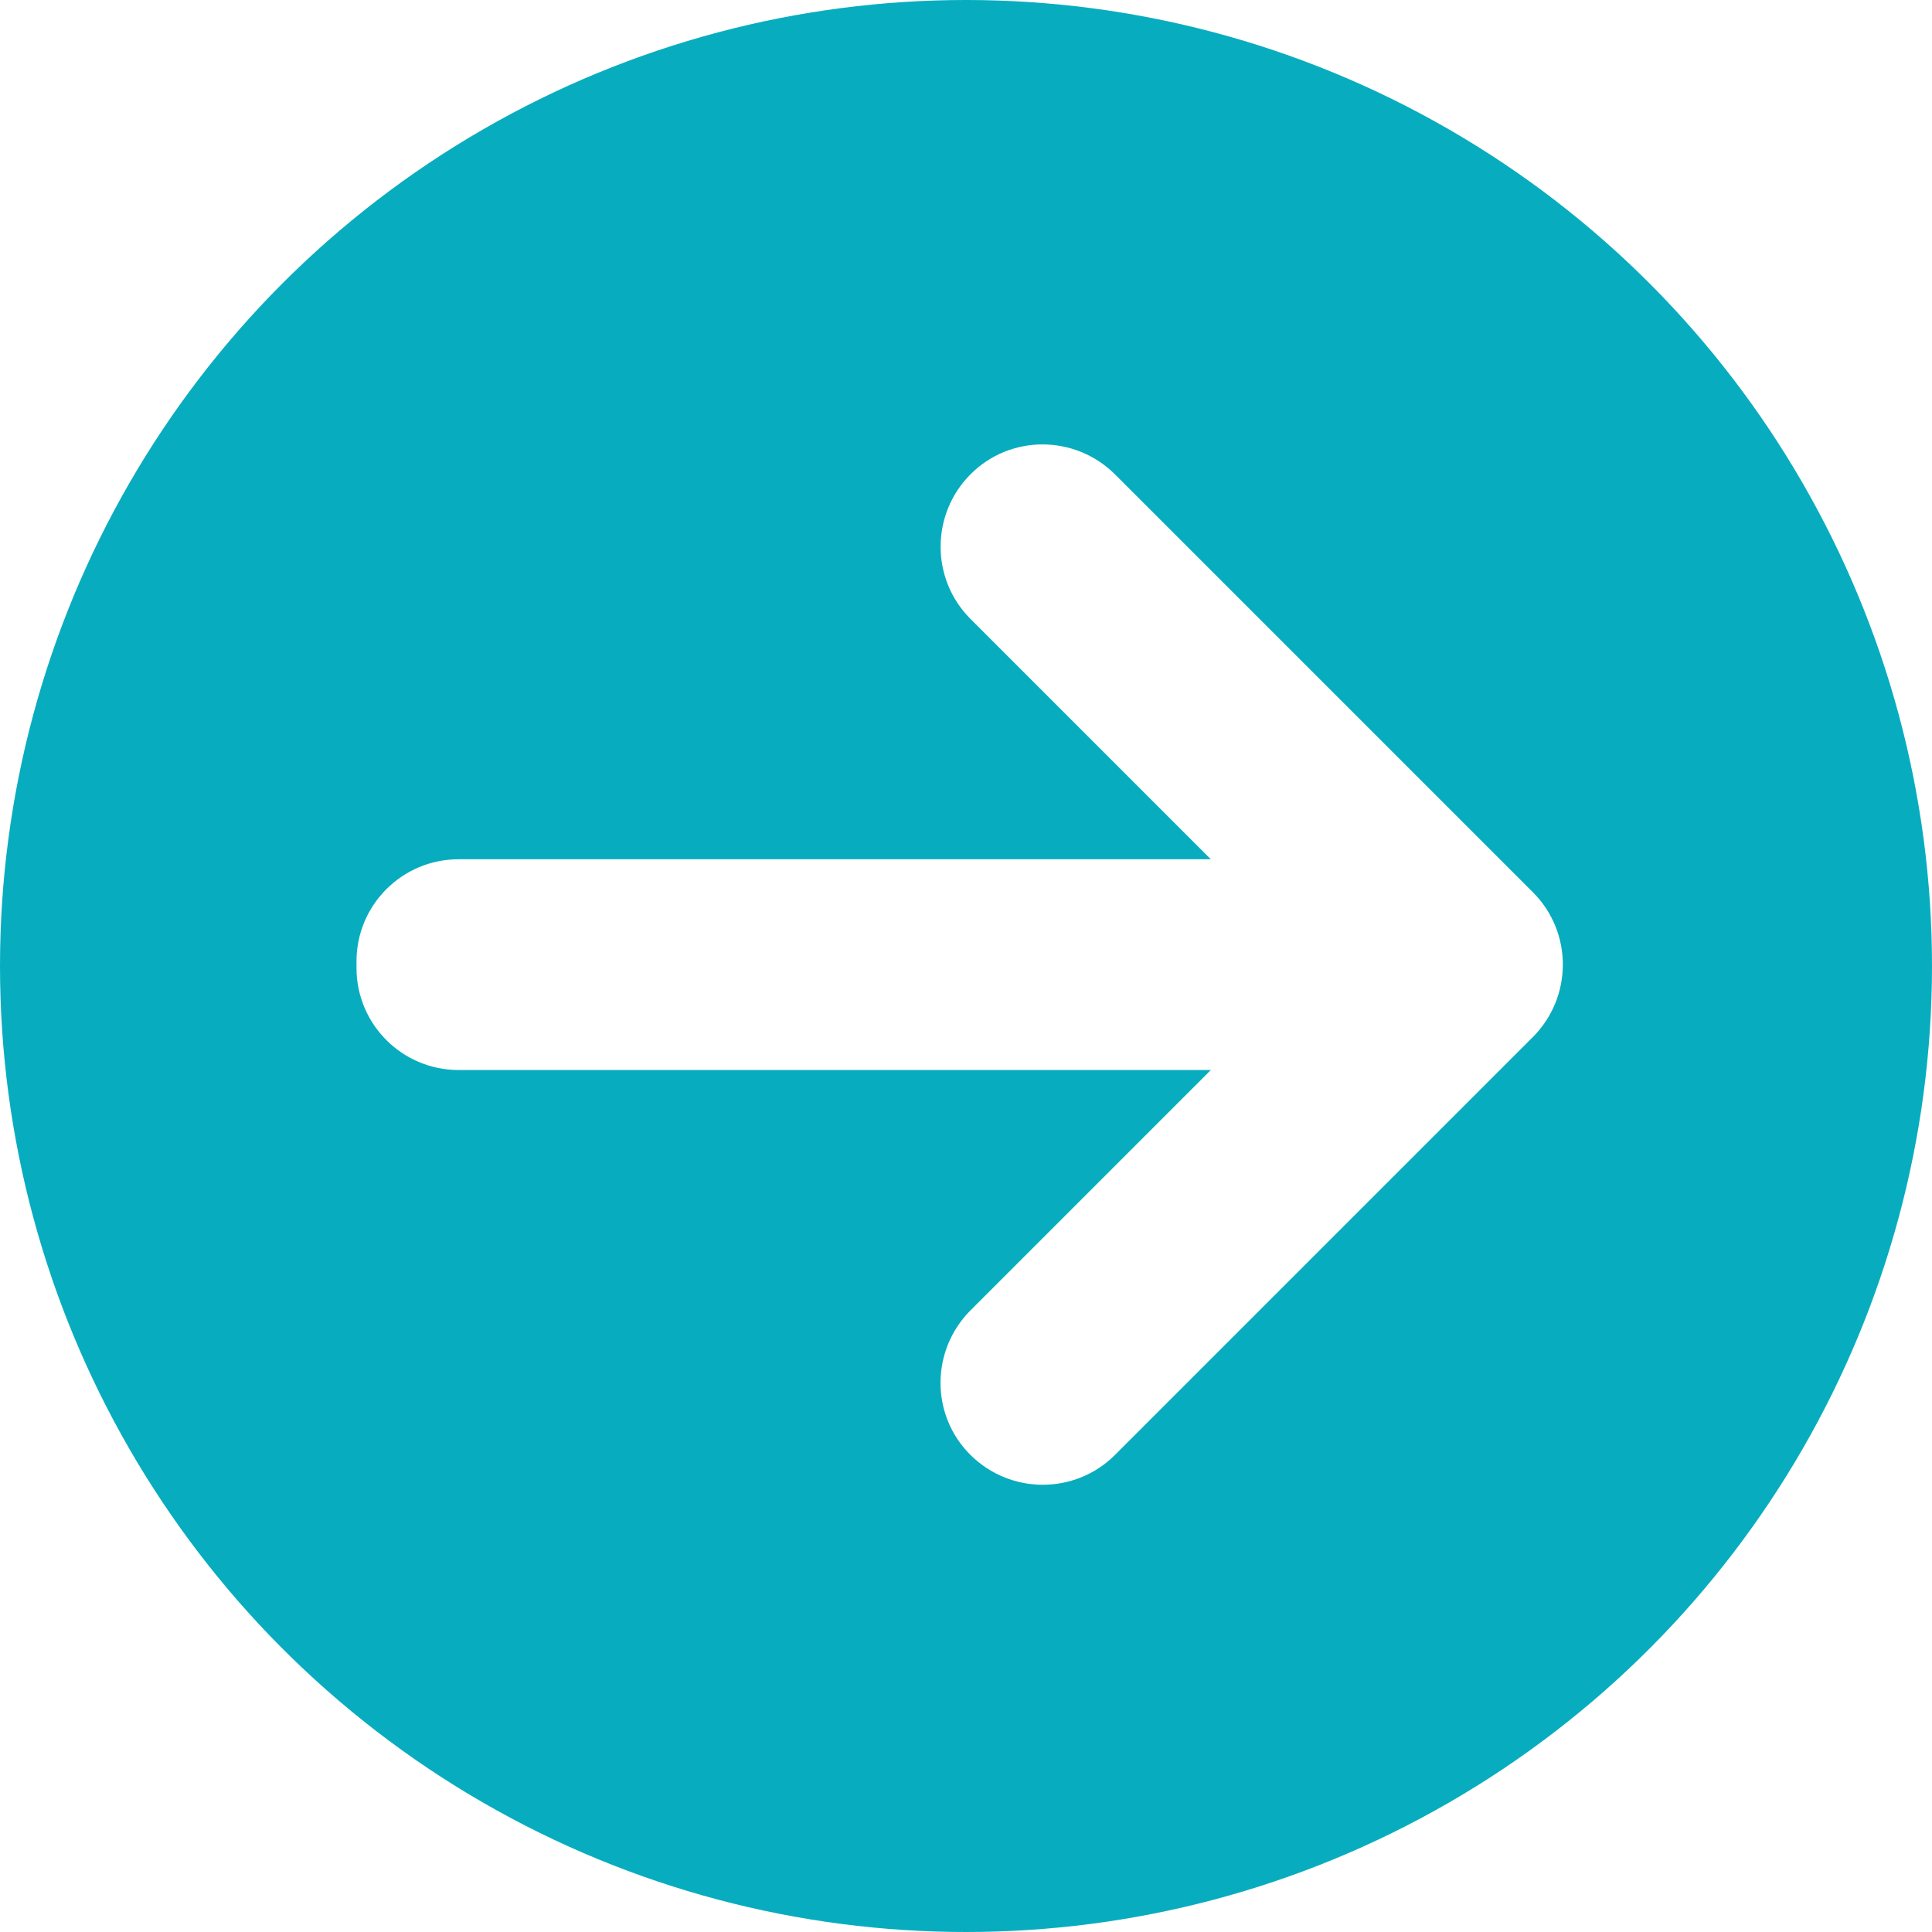<?xml version="1.0" encoding="UTF-8"?> <svg xmlns="http://www.w3.org/2000/svg" xmlns:xlink="http://www.w3.org/1999/xlink" version="1.1" viewBox="0 0 782 782"><defs><style> .cls-1 { fill: #fff; } .cls-2 { fill: none; } .cls-3 { fill: #07adbe; } .cls-4 { clip-path: url(#clippath-1); } .cls-5 { clip-path: url(#clippath-2); } .cls-6 { clip-path: url(#clippath); } </style><clipPath id="clippath"><rect class="cls-2" width="782" height="782"></rect></clipPath><clipPath id="clippath-1"><circle class="cls-2" cx="391" cy="391" r="391"></circle></clipPath><clipPath id="clippath-2"><rect class="cls-2" x="144.3" y="179.4" width="489.4" height="422.7"></rect></clipPath></defs><g><g id="Layer_1"><g id="_x31_a9cd1683e"><g class="cls-6"><g class="cls-4"><path class="cls-3" d="M0,0h782v782H0V0Z"></path></g></g><g class="cls-5"><path class="cls-1" d="M620.5,419.7l-169.2,169.2c-16.1,16.1-42.3,16.1-58.5,0s-16.1-42.3,0-58.5l97.3-97.3H185.6c-22.8,0-41.3-18.5-41.3-41.3v-2.7c0-22.8,18.5-41.3,41.3-41.3h304.5l-97.3-97.3c-16.1-16.1-16.1-42.3,0-58.5s42.3-16.1,58.5,0l169.2,169.2c16.1,16.1,16.1,42.3,0,58.5Z"></path></g></g></g></g></svg> 